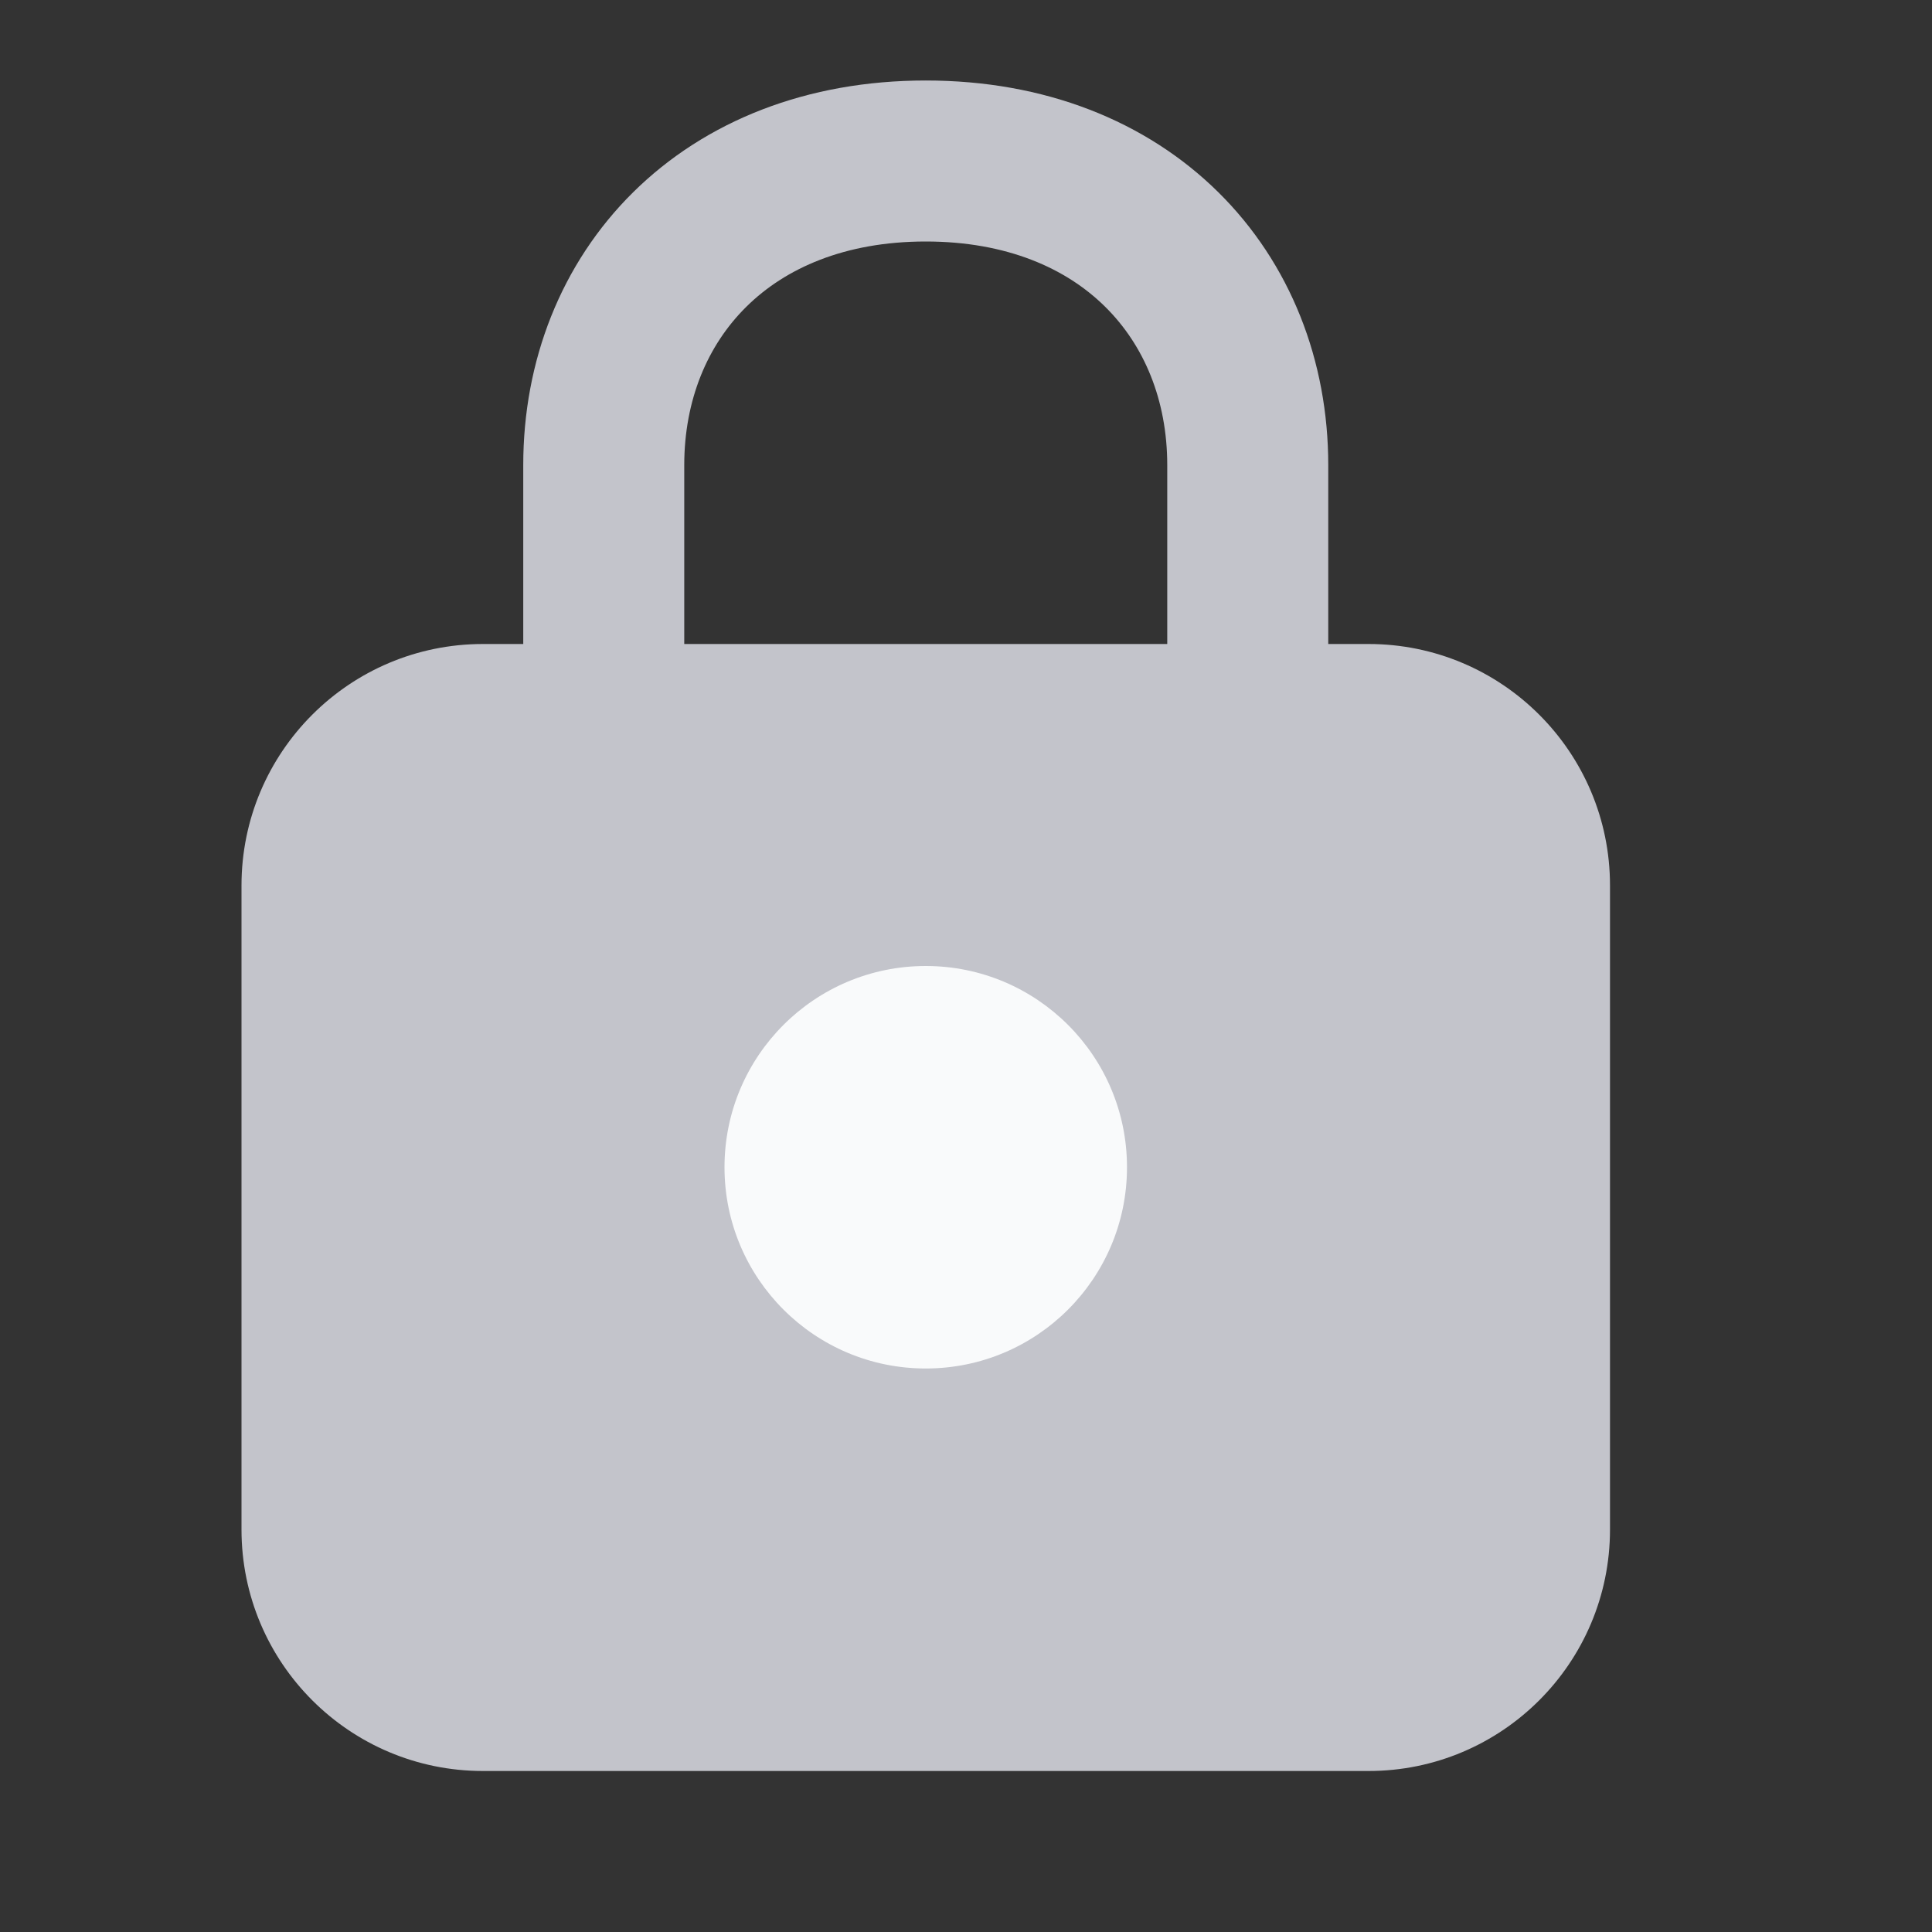 <svg width="24" height="24" viewBox="0 0 24 24" fill="none" xmlns="http://www.w3.org/2000/svg">
<rect x="0" y="0" width="24" height="24" fill="#333333" stroke="none"/>
<path fill-rule="evenodd" clip-rule="evenodd" d="M3 11C3 9.343 4.343 8 6 8H17C18.657 8 20 9.343 20 11V19C20 20.657 18.657 22 17 22H6C4.343 22 3 20.657 3 19V11Z" fill="#C3C4CB"/>
<path d="M7.5 8.5V5.778C7.5 3.673 9.015 2 11.5 2C13.985 2 15.5 3.673 15.5 5.778V8.5" stroke="#C3C4CB" stroke-width="2" stroke-linecap="round" stroke-linejoin="round"/>
<path fill-rule="evenodd" clip-rule="evenodd" d="M11.5 17C12.881 17 14 15.881 14 14.5C14 13.119 12.881 12 11.5 12C10.119 12 9 13.119 9 14.5C9 15.881 10.119 17 11.5 17Z" fill="#F9FAFB"/>
</svg>
